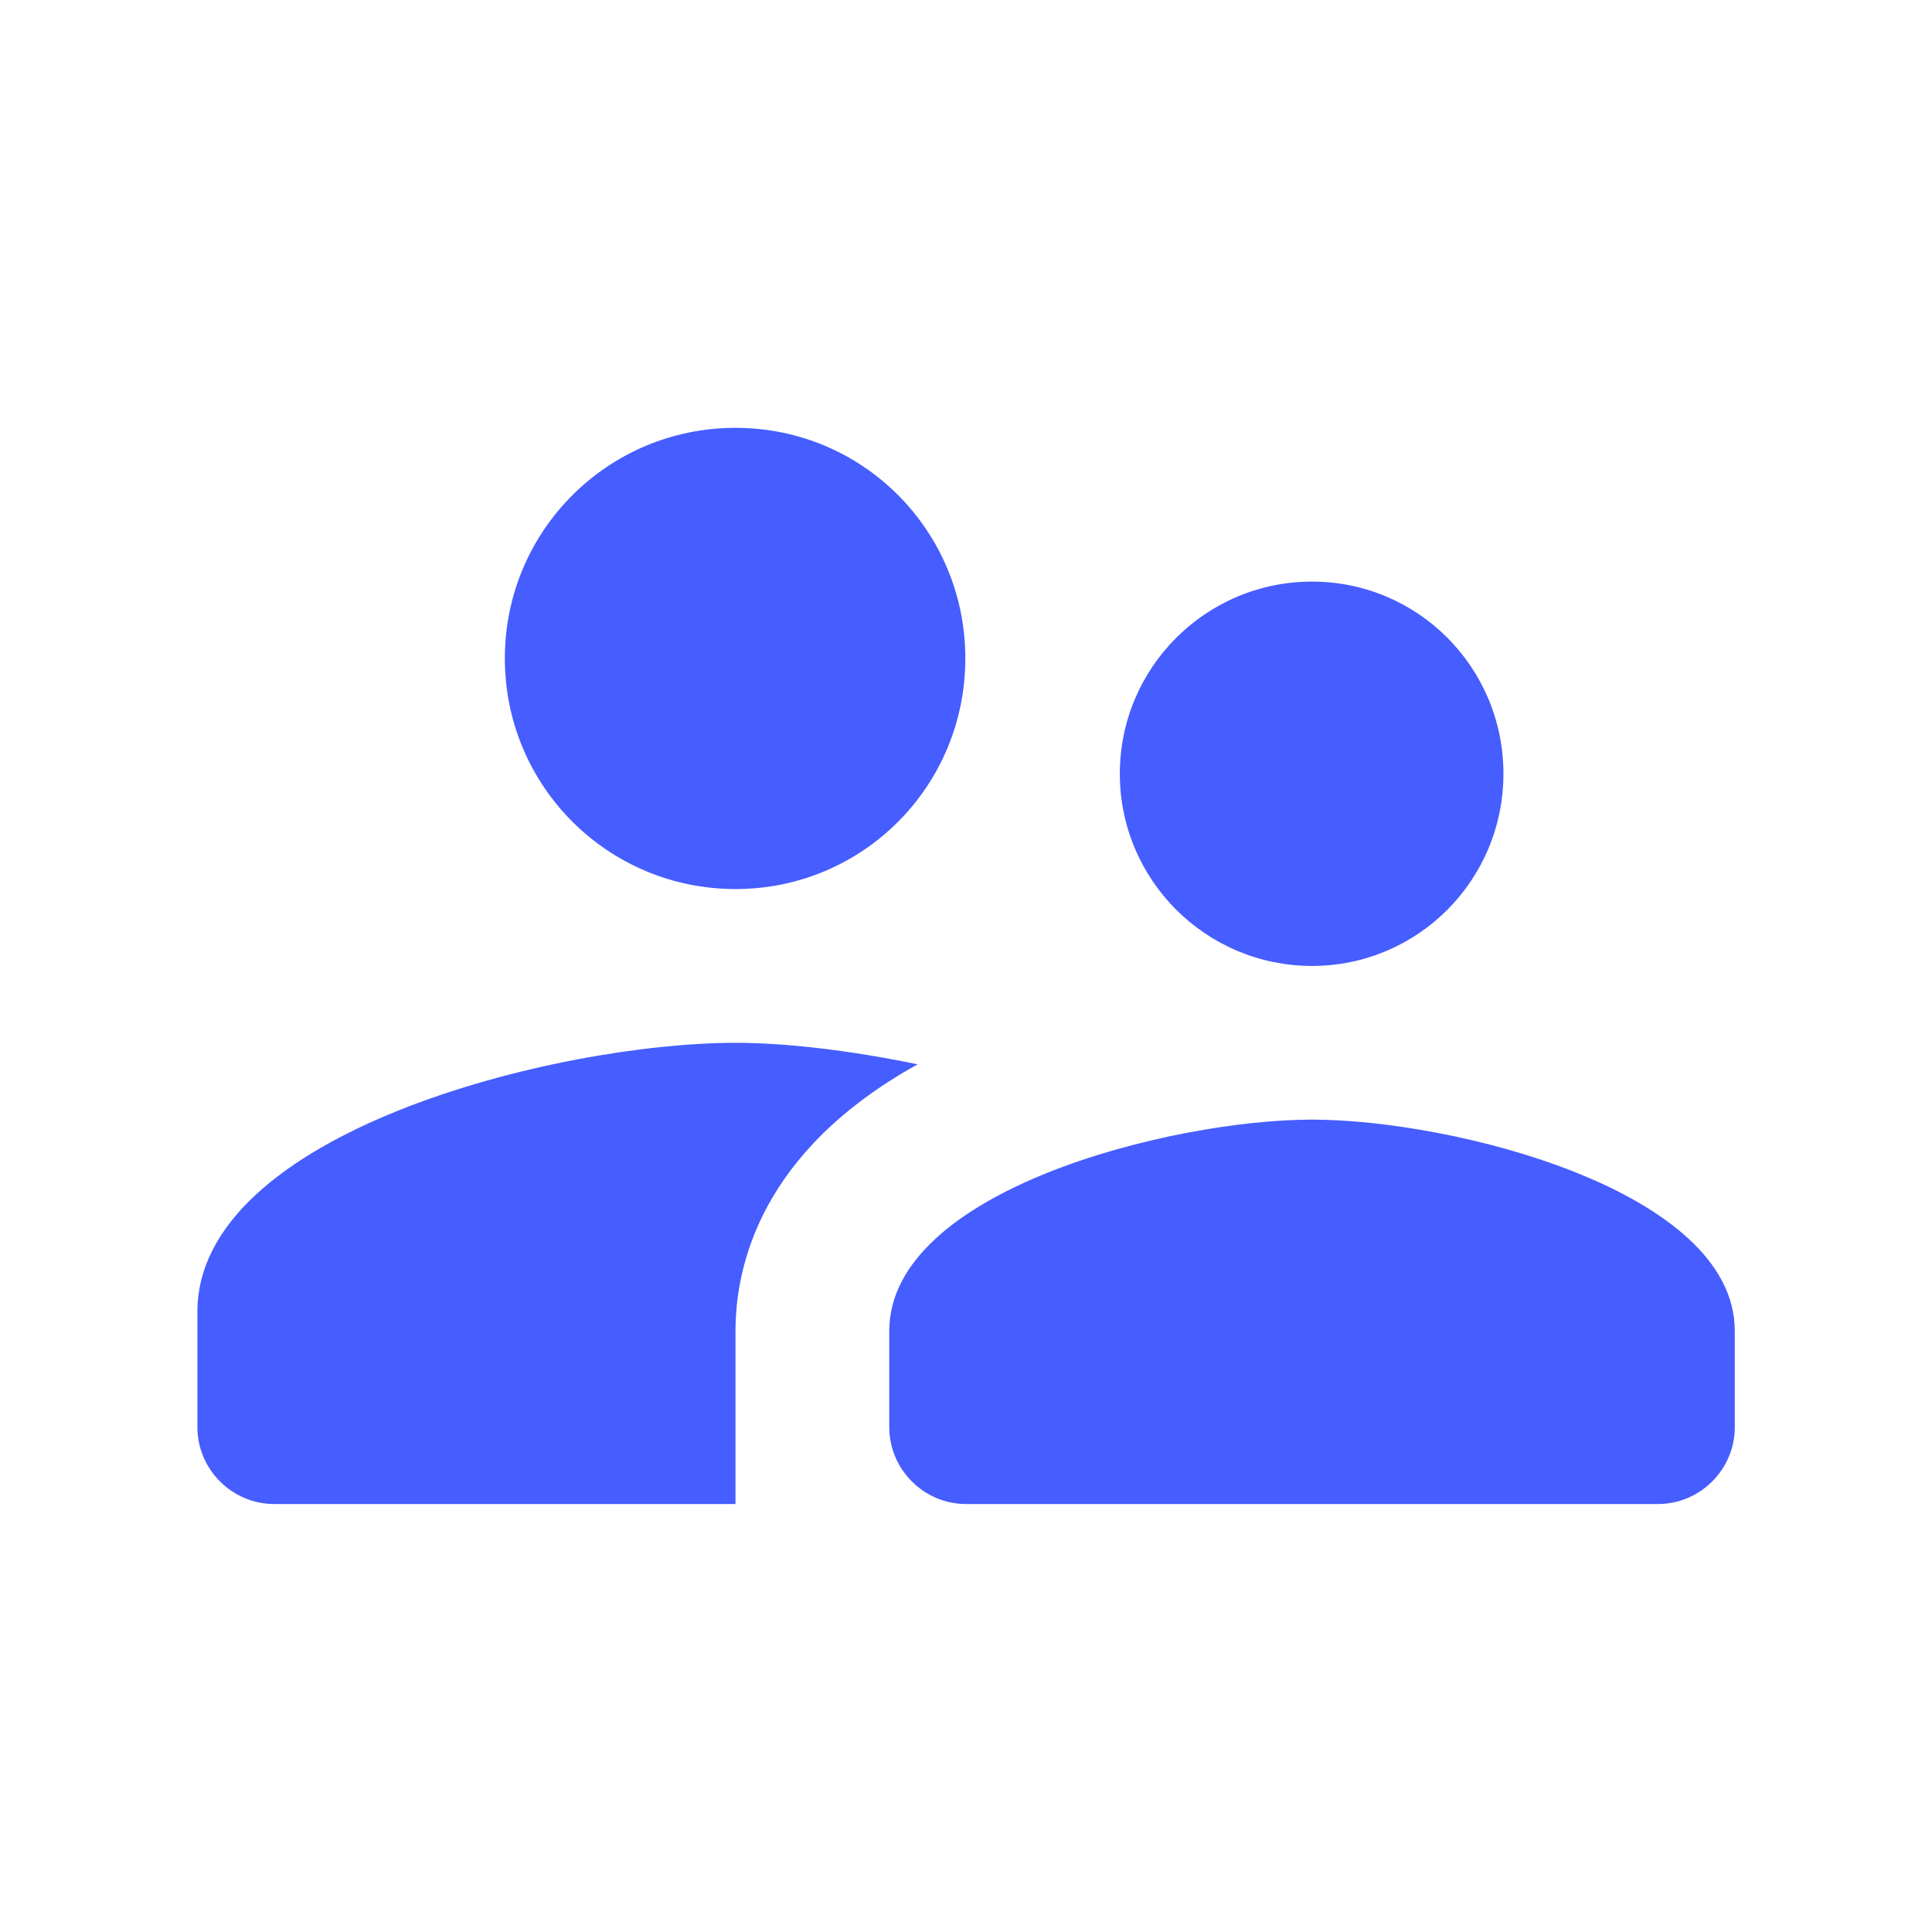 <svg width="29" height="29" viewBox="0 0 29 29" fill="none" xmlns="http://www.w3.org/2000/svg">
<path fill-rule="evenodd" clip-rule="evenodd" d="M19.694 14.499C21.286 14.499 22.567 13.207 22.567 11.614C22.567 10.022 21.286 8.73 19.694 8.73C18.101 8.73 16.809 10.022 16.809 11.614C16.809 13.207 18.101 14.499 19.694 14.499ZM11.04 13.345C12.955 13.345 14.49 11.799 14.49 9.883C14.49 7.968 12.955 6.422 11.04 6.422C9.124 6.422 7.578 7.968 7.578 9.883C7.578 11.799 9.124 13.345 11.04 13.345ZM19.694 16.806C17.582 16.806 13.348 17.868 13.348 19.98V21.422C13.348 22.056 13.867 22.576 14.501 22.576H24.886C25.521 22.576 26.04 22.056 26.04 21.422V19.98C26.04 17.868 21.805 16.806 19.694 16.806ZM11.04 15.653C8.351 15.653 2.963 17.003 2.963 19.691V21.422C2.963 22.056 3.482 22.576 4.117 22.576H11.04V19.98C11.04 18.999 11.421 17.28 13.774 15.976C12.771 15.768 11.801 15.653 11.04 15.653Z" fill="#465DFF"/>
</svg>
